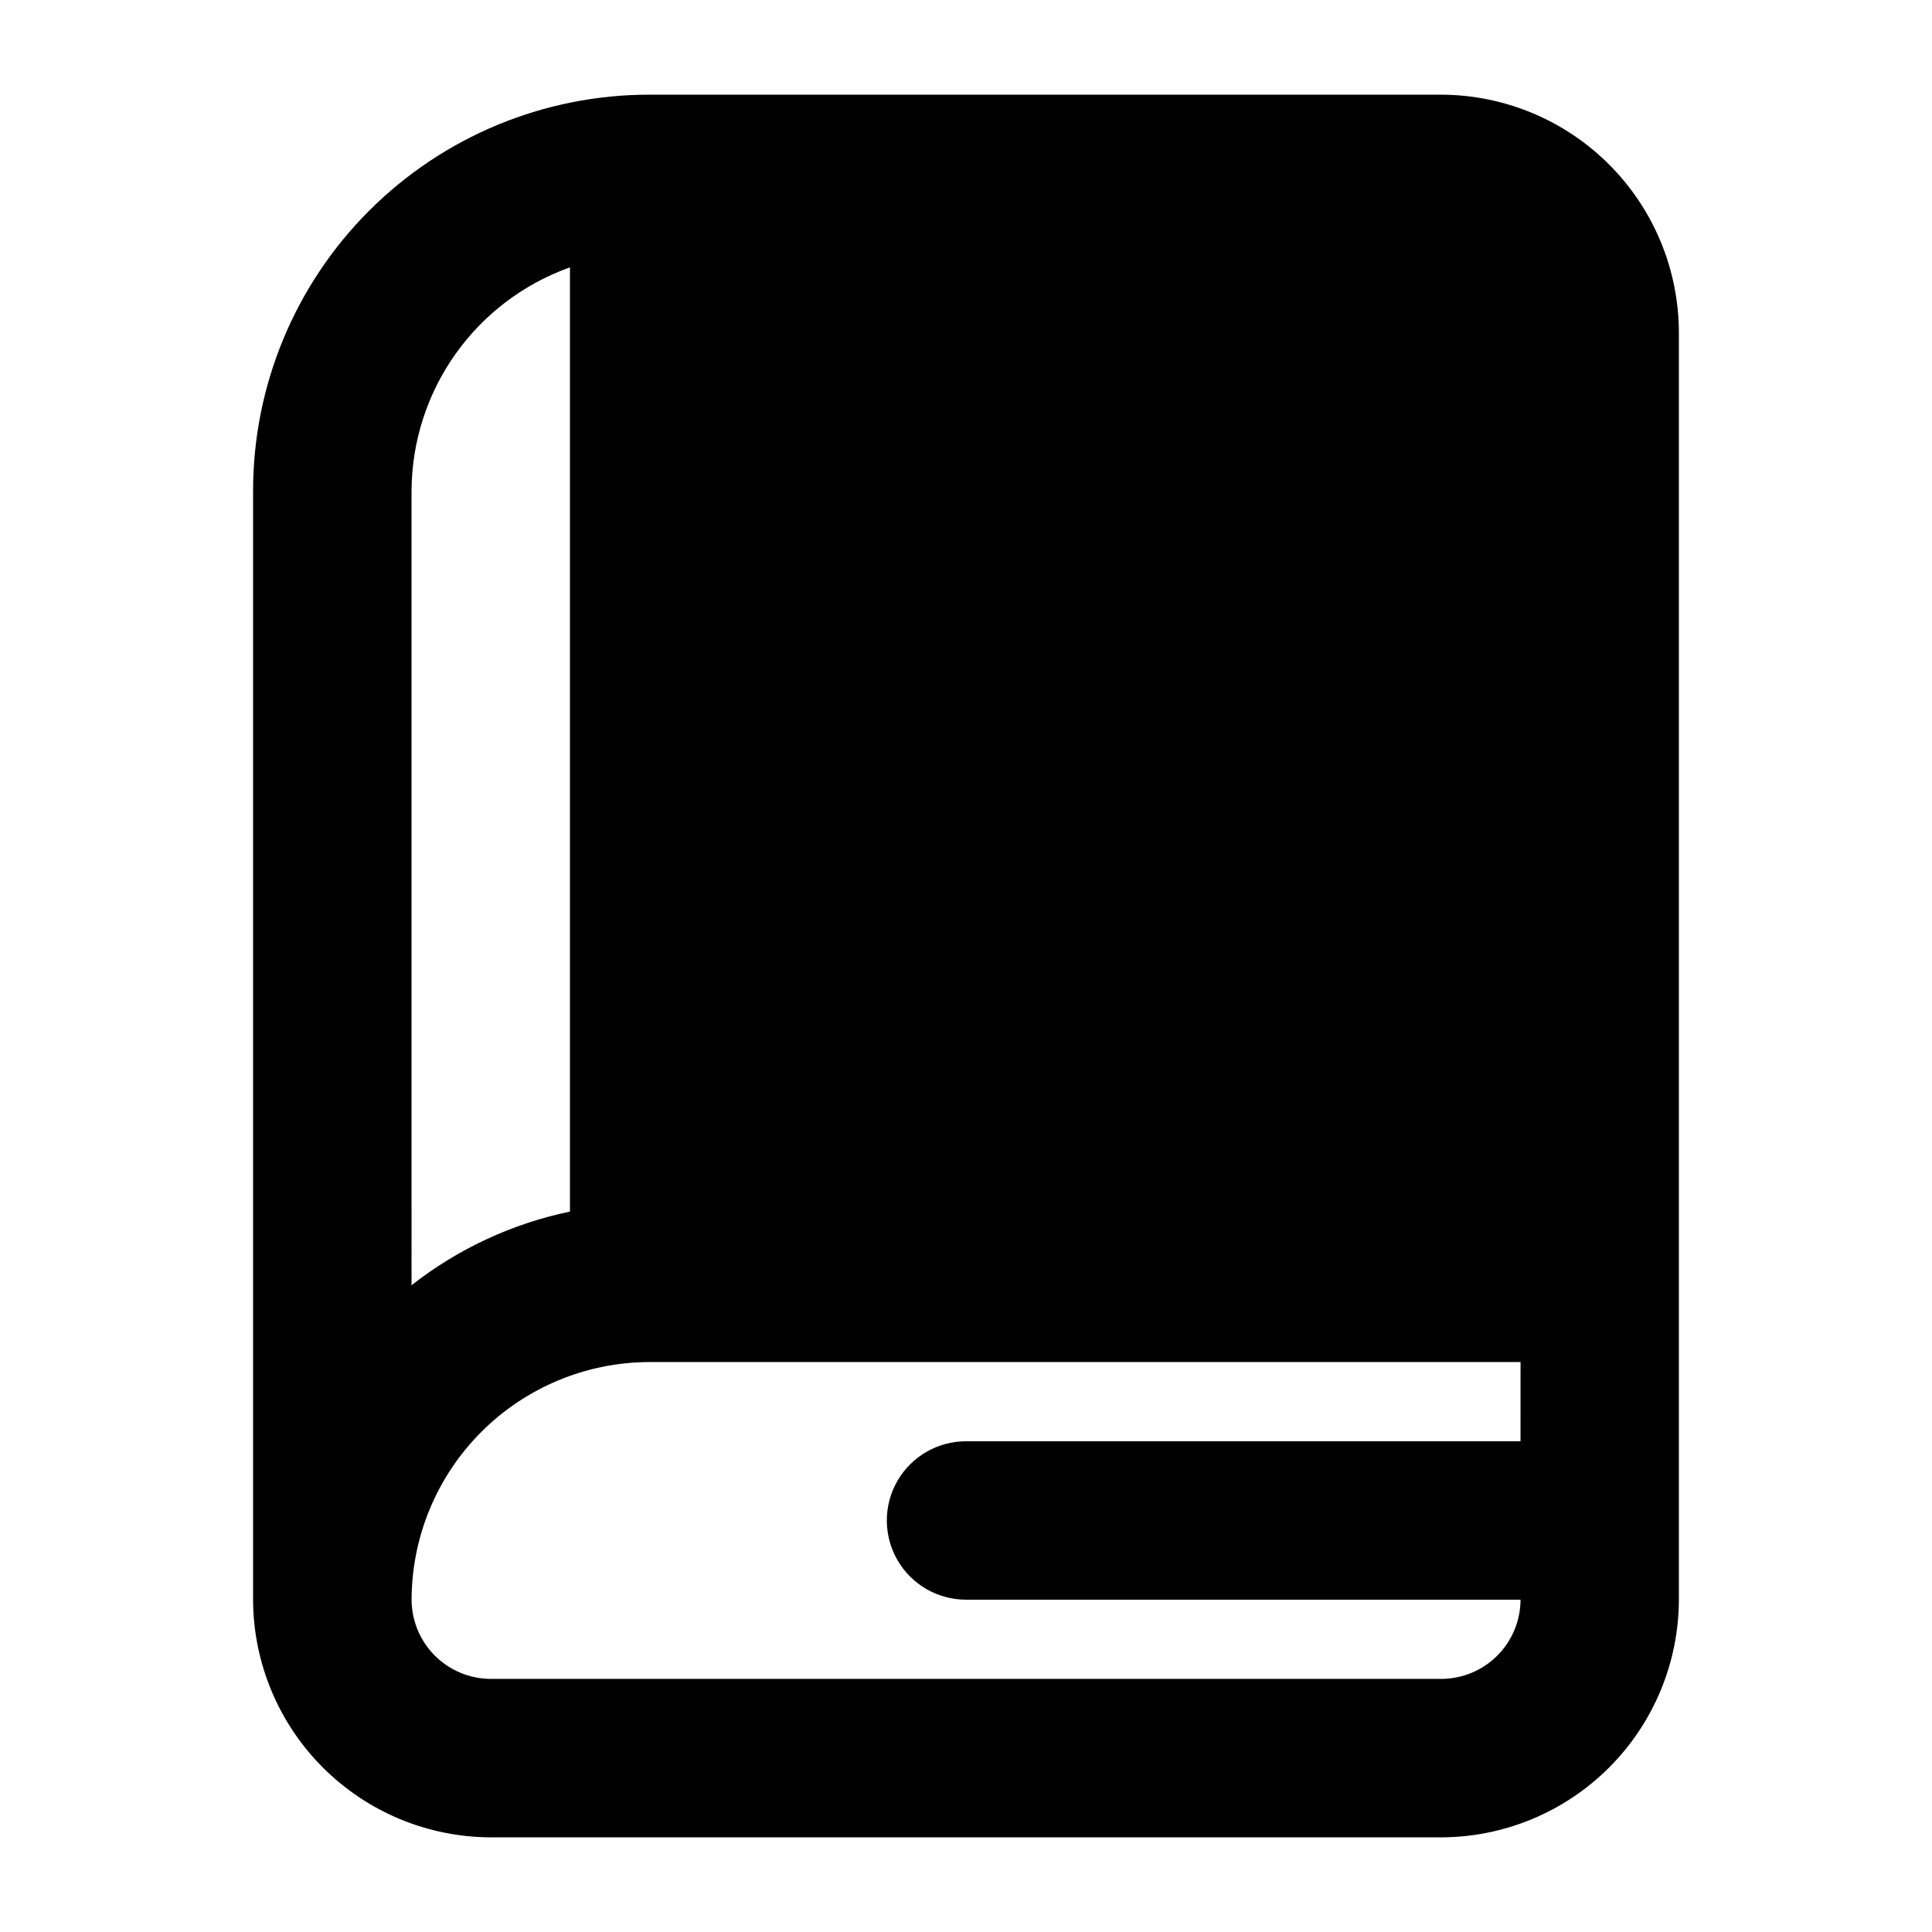 <?xml version="1.0" encoding="UTF-8"?>
<!-- Uploaded to: ICON Repo, www.svgrepo.com, Generator: ICON Repo Mixer Tools -->
<svg fill="#000000" width="800px" height="800px" version="1.1" viewBox="144 144 512 512" xmlns="http://www.w3.org/2000/svg">
 <path d="m525.95 169.09h-209.92c-27.836 0.012-54.527 11.07-74.207 30.754-19.684 19.68-30.746 46.371-30.754 74.207v293.89c0.047 16.688 6.699 32.68 18.5 44.477 11.797 11.801 27.789 18.453 44.477 18.5h251.9c16.688-0.047 32.68-6.699 44.48-18.5 11.797-11.797 18.449-27.789 18.496-44.477v-335.87c-0.047-16.688-6.699-32.68-18.496-44.477-11.801-11.801-27.793-18.453-44.48-18.5zm-272.89 104.96c0.066-12.988 4.133-25.637 11.645-36.227 7.512-10.594 18.105-18.613 30.34-22.973v250.23c-15.312 3.188-29.68 9.871-41.984 19.523zm293.89 251.9h-146.94c-7.5 0-14.43 4.004-18.18 10.496-3.75 6.496-3.75 14.5 0 20.992 3.75 6.496 10.68 10.496 18.18 10.496h146.95-0.004c-0.016 5.562-2.231 10.895-6.164 14.828-3.934 3.934-9.266 6.148-14.828 6.164h-251.9c-5.562-0.016-10.895-2.231-14.828-6.164-3.934-3.934-6.148-9.266-6.164-14.828 0.047-16.688 6.699-32.676 18.5-44.477 11.797-11.801 27.789-18.449 44.477-18.5h230.91z"/>
</svg>